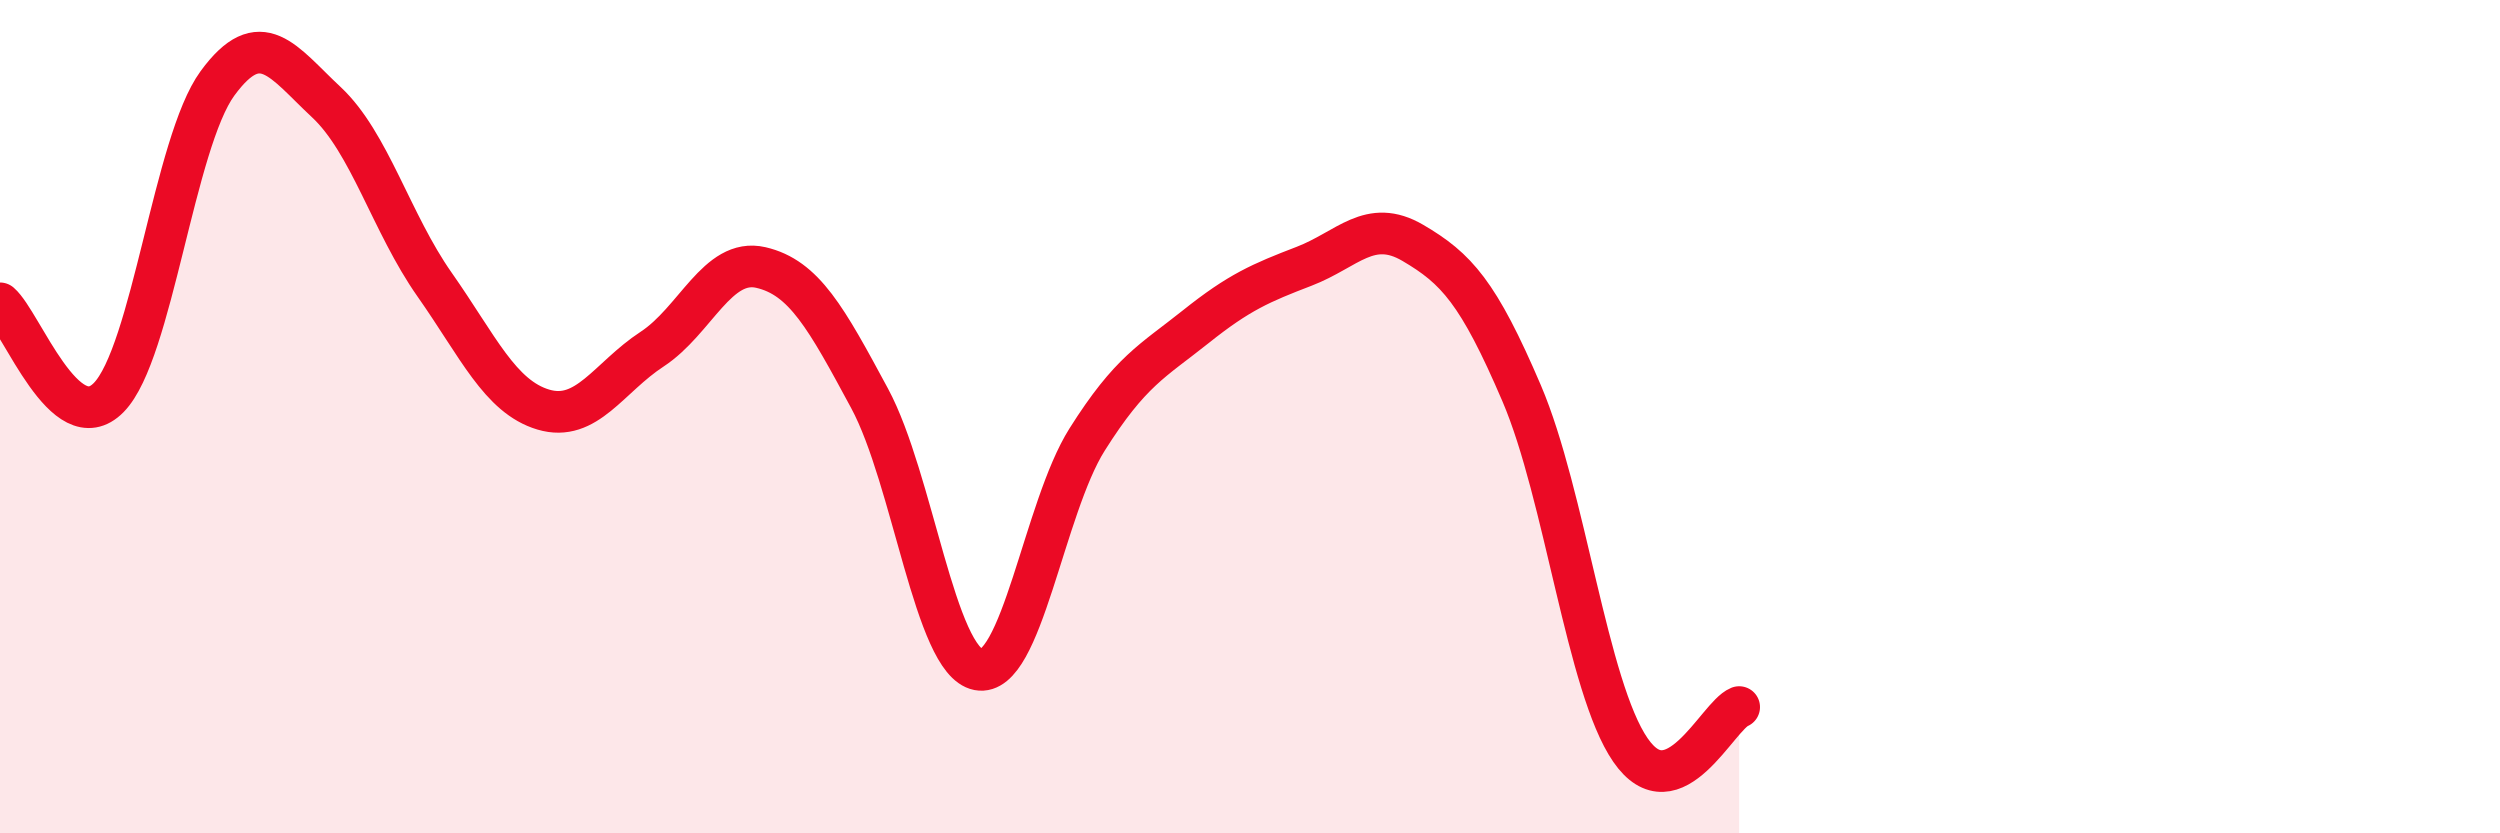 
    <svg width="60" height="20" viewBox="0 0 60 20" xmlns="http://www.w3.org/2000/svg">
      <path
        d="M 0,7.28 C 0.52,7.73 1.57,10.6 2.61,9.54 C 3.65,8.48 4.18,3.42 5.22,2 C 6.26,0.58 6.79,1.48 7.83,2.45 C 8.87,3.42 9.39,5.35 10.43,6.83 C 11.47,8.31 12,9.52 13.04,9.83 C 14.08,10.14 14.61,9.06 15.65,8.38 C 16.69,7.7 17.22,6.18 18.26,6.42 C 19.3,6.66 19.83,7.63 20.87,9.56 C 21.91,11.49 22.44,15.87 23.48,16.07 C 24.52,16.27 25.05,12.2 26.09,10.55 C 27.13,8.9 27.66,8.67 28.7,7.84 C 29.74,7.01 30.26,6.79 31.3,6.39 C 32.34,5.99 32.87,5.22 33.91,5.83 C 34.95,6.44 35.48,7.01 36.52,9.44 C 37.56,11.87 38.09,16.49 39.13,18 C 40.17,19.51 41.22,17.18 41.74,16.97L41.74 20L0 20Z"
        fill="#EB0A25"
        opacity="0.1"
        stroke-linecap="round"
        stroke-linejoin="round"
      />
      <path
        d="M 0,7.28 C 0.52,7.73 1.57,10.6 2.61,9.54 C 3.65,8.48 4.18,3.42 5.22,2 C 6.26,0.58 6.79,1.48 7.83,2.45 C 8.87,3.42 9.39,5.35 10.43,6.83 C 11.47,8.31 12,9.52 13.04,9.83 C 14.08,10.14 14.61,9.06 15.65,8.38 C 16.69,7.7 17.22,6.18 18.26,6.42 C 19.3,6.66 19.83,7.63 20.87,9.56 C 21.91,11.49 22.44,15.87 23.48,16.07 C 24.52,16.27 25.05,12.2 26.09,10.55 C 27.13,8.9 27.66,8.67 28.7,7.84 C 29.74,7.01 30.26,6.79 31.3,6.39 C 32.34,5.99 32.87,5.22 33.91,5.83 C 34.95,6.44 35.48,7.01 36.52,9.44 C 37.56,11.87 38.09,16.49 39.13,18 C 40.17,19.51 41.22,17.18 41.74,16.97"
        stroke="#EB0A25"
        stroke-width="1"
        fill="none"
        stroke-linecap="round"
        stroke-linejoin="round"
      />
    </svg>
  